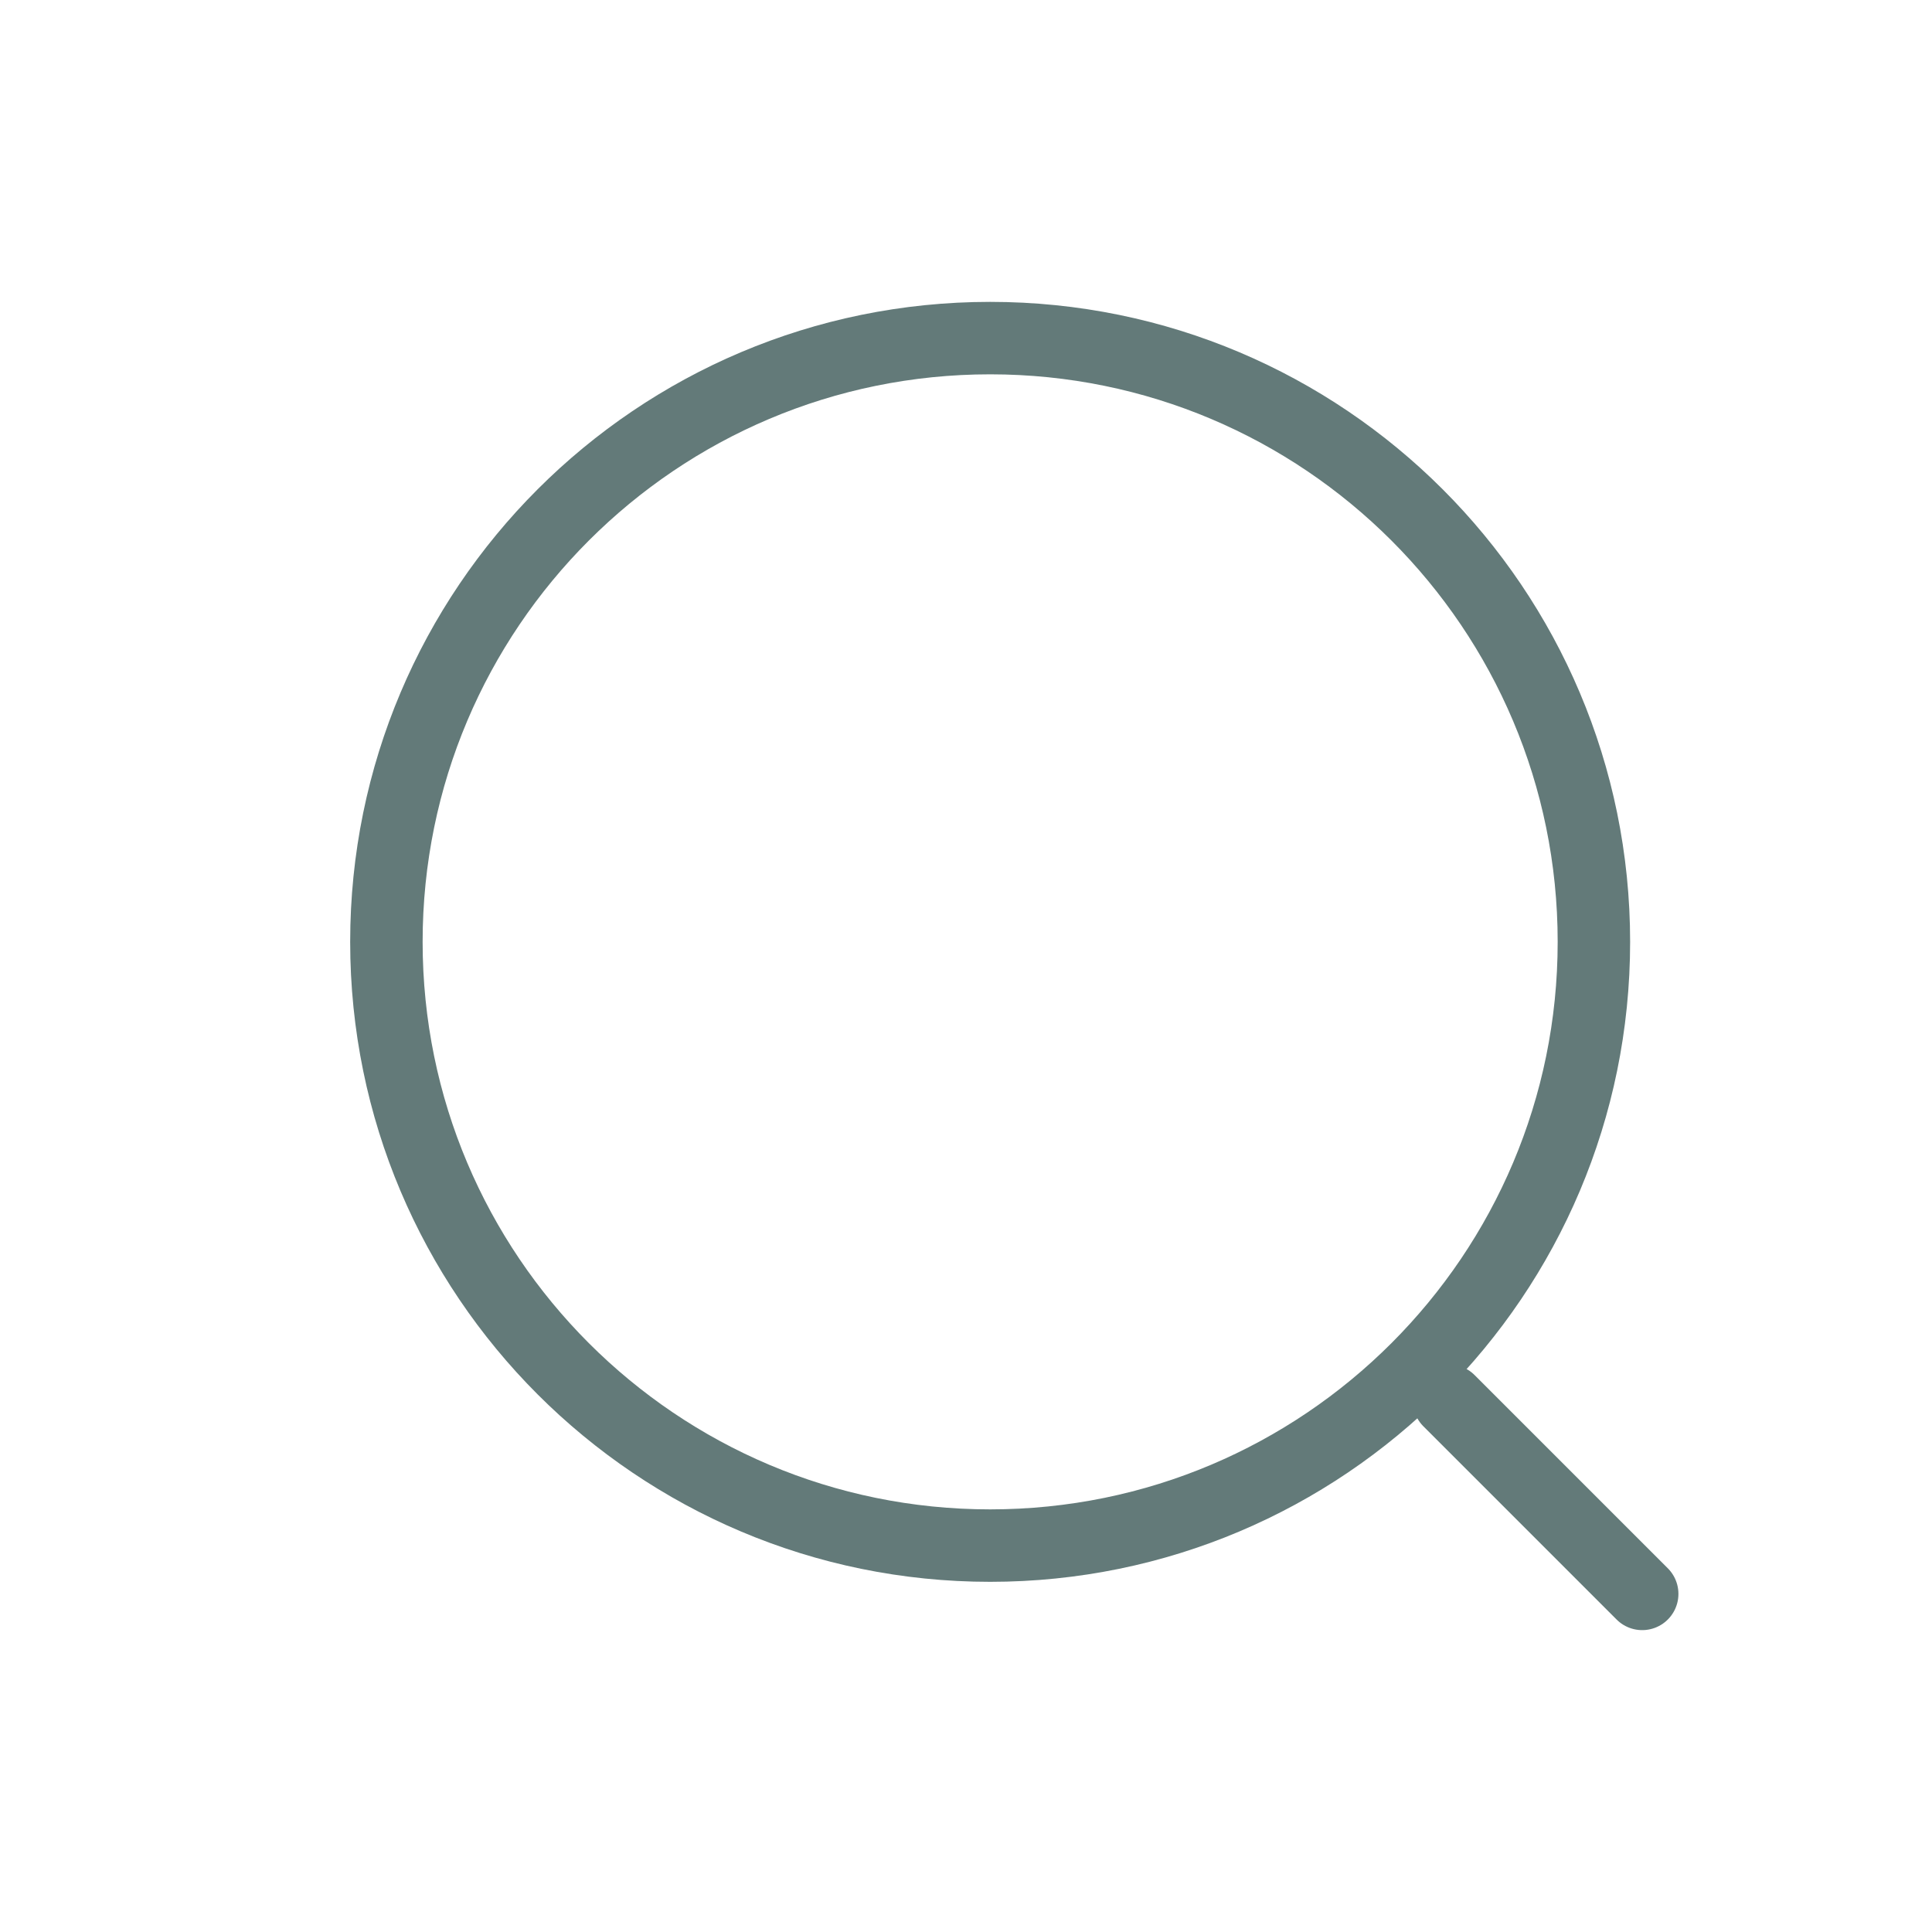 <svg width="40" height="40" viewBox="0 0 40 40" fill="none" xmlns="http://www.w3.org/2000/svg">
<g id="Search">
<g id="Iconly/Light/Search">
<g id="Search_2">
<path id="Ellipse_739" d="M20.5 32C27.404 32 33 26.403 33 19.5C33 12.596 27.404 7 20.5 7C13.596 7 8 12.596 8 19.5C8 26.403 13.596 32 20.5 32Z" stroke="#637A79" stroke-width="1.5" stroke-linecap="round" stroke-linejoin="round"/>
<path id="Line_181" d="M30 29L34 33" stroke="#637A79" stroke-width="1.5" stroke-linecap="round" stroke-linejoin="round"/>
</g>
</g>
</g>
</svg>
